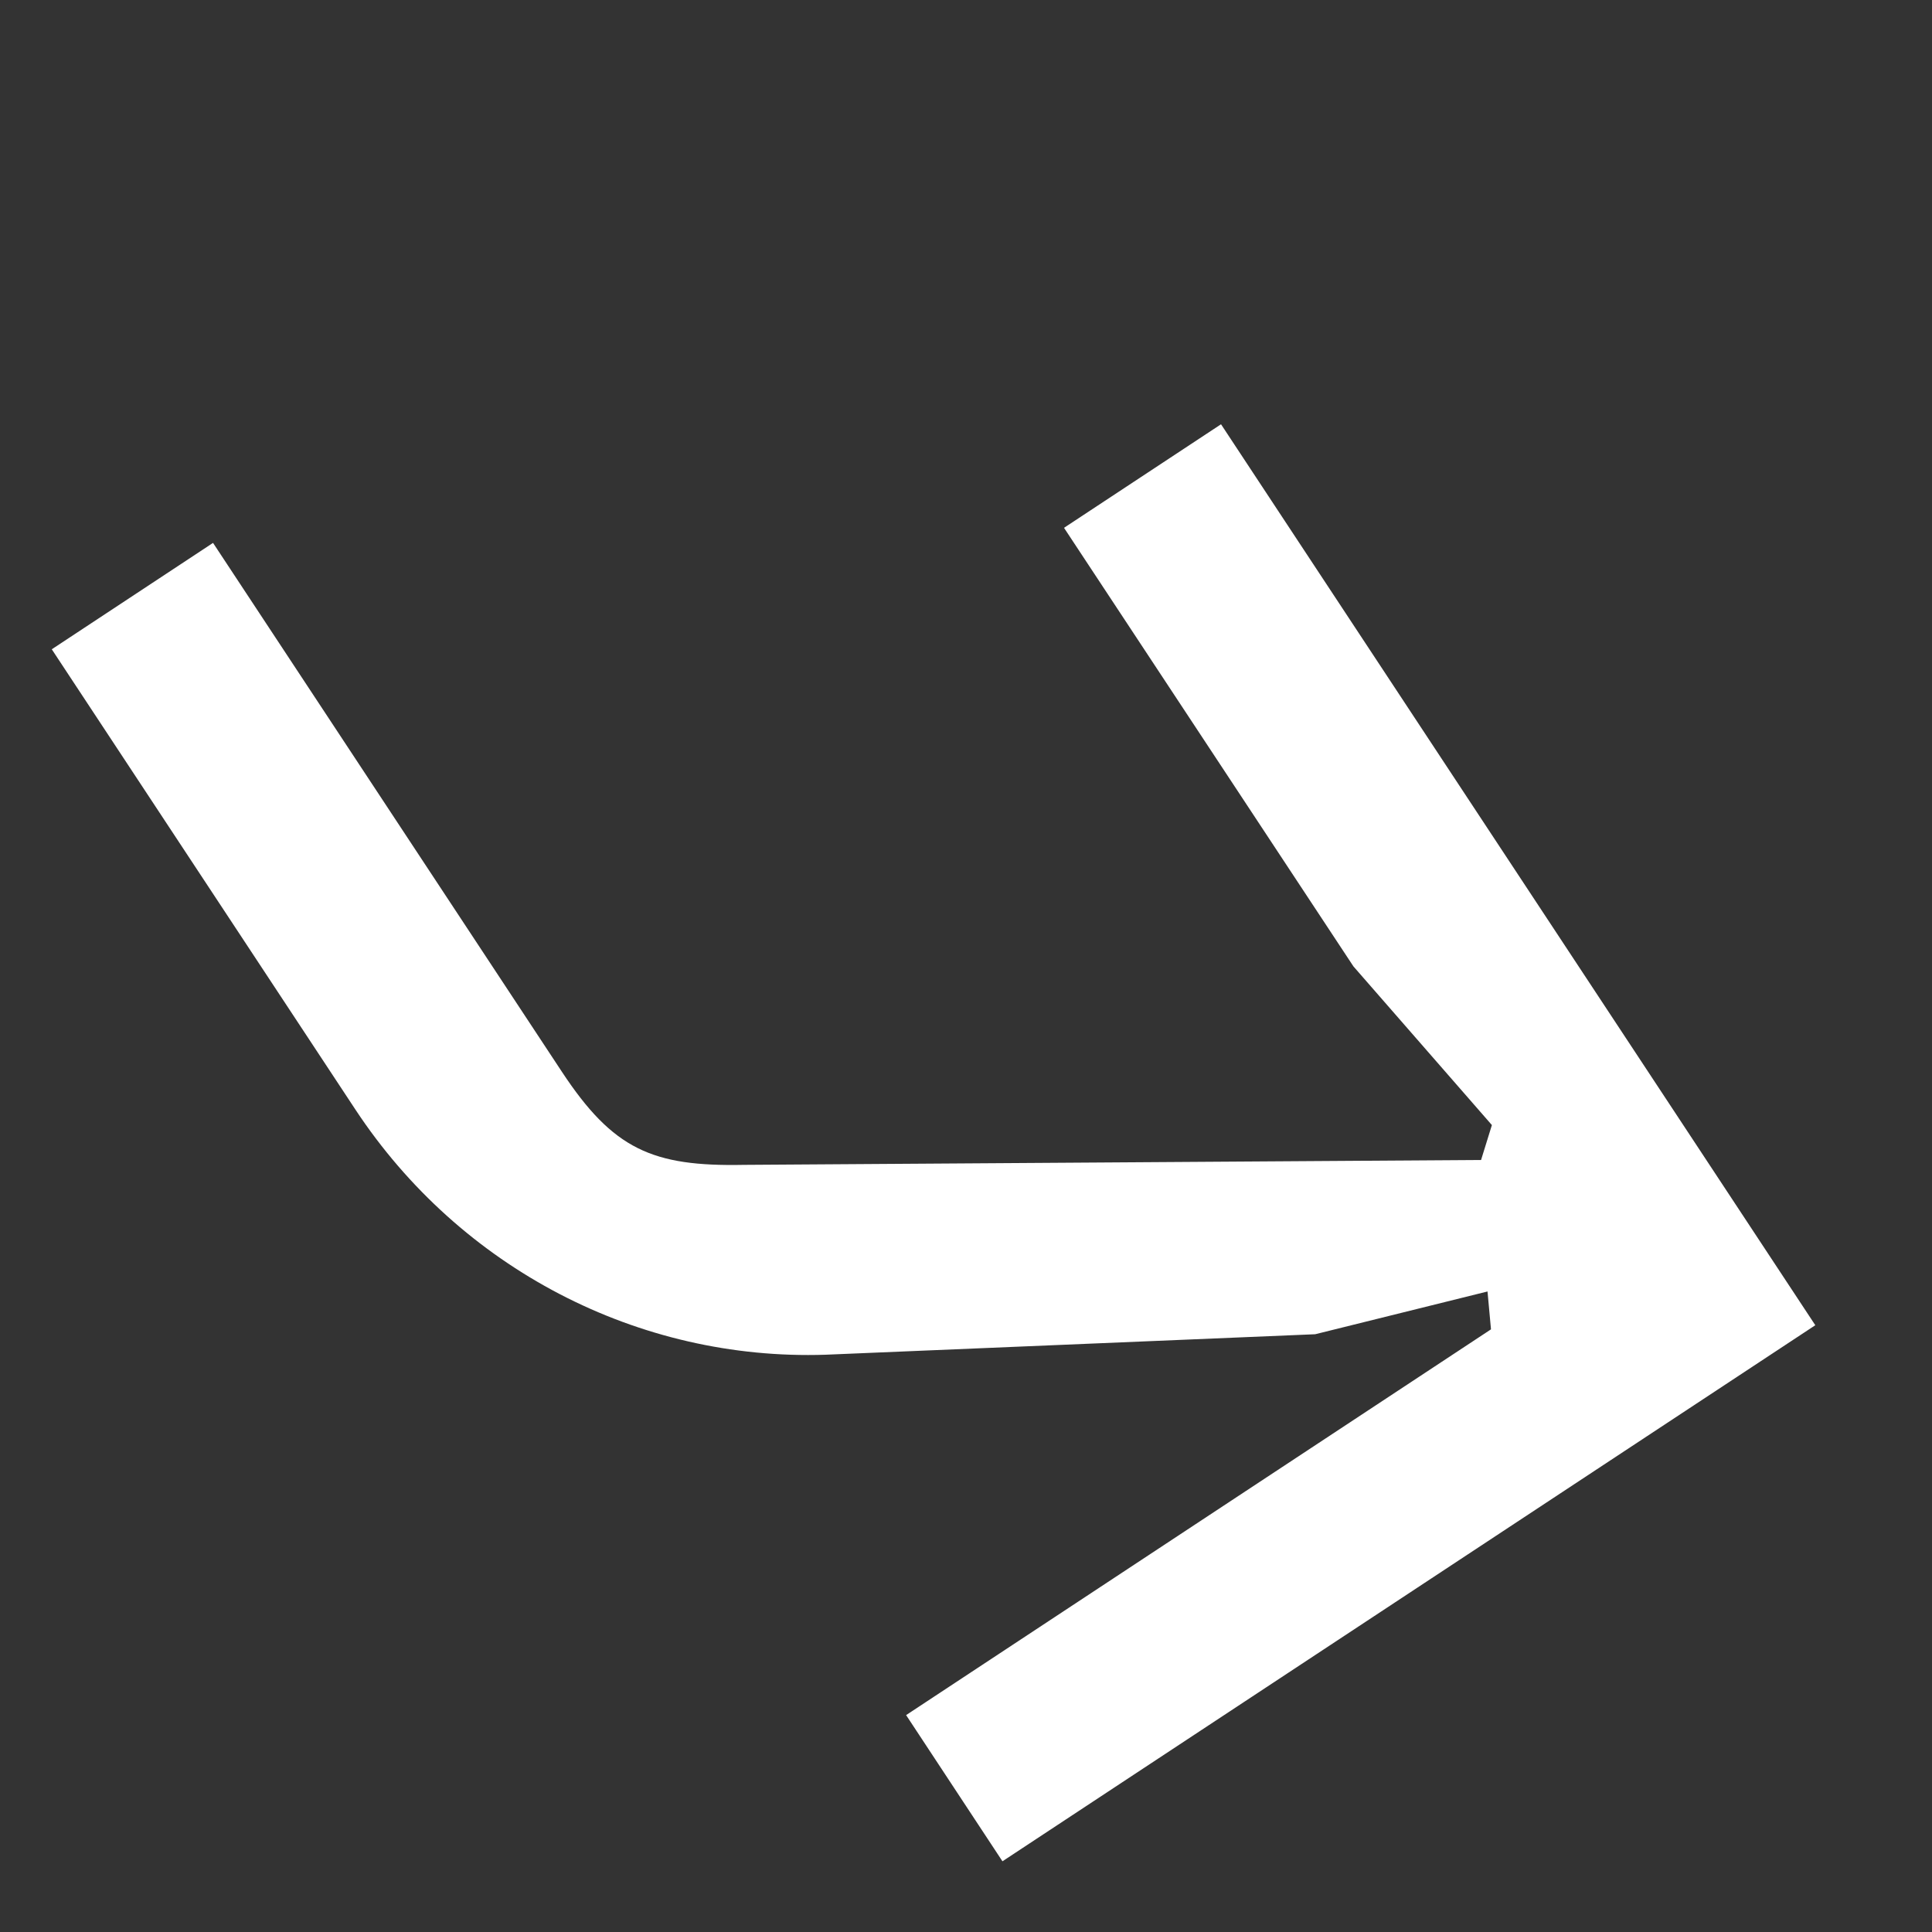 <?xml version="1.0" encoding="UTF-8"?> <svg xmlns="http://www.w3.org/2000/svg" width="15" height="15" viewBox="0 0 15 15" fill="none"><rect x="0" y="0" width="15" height="15" fill="#333333" stroke="none"/> <path d="M7.035 13.316L7.783 14.451L14.094 10.289L9.48 3.294L8.261 4.098L10.508 7.503L11.583 8.735L11.499 9.006L5.774 9.044C5.064 9.058 4.76 8.923 4.363 8.322L1.654 4.215L0.402 5.041L2.759 8.614C3.574 9.849 4.957 10.566 6.41 10.518L10.211 10.359L11.549 10.027L11.576 10.321L7.035 13.316Z" fill="white"></path> </svg> 